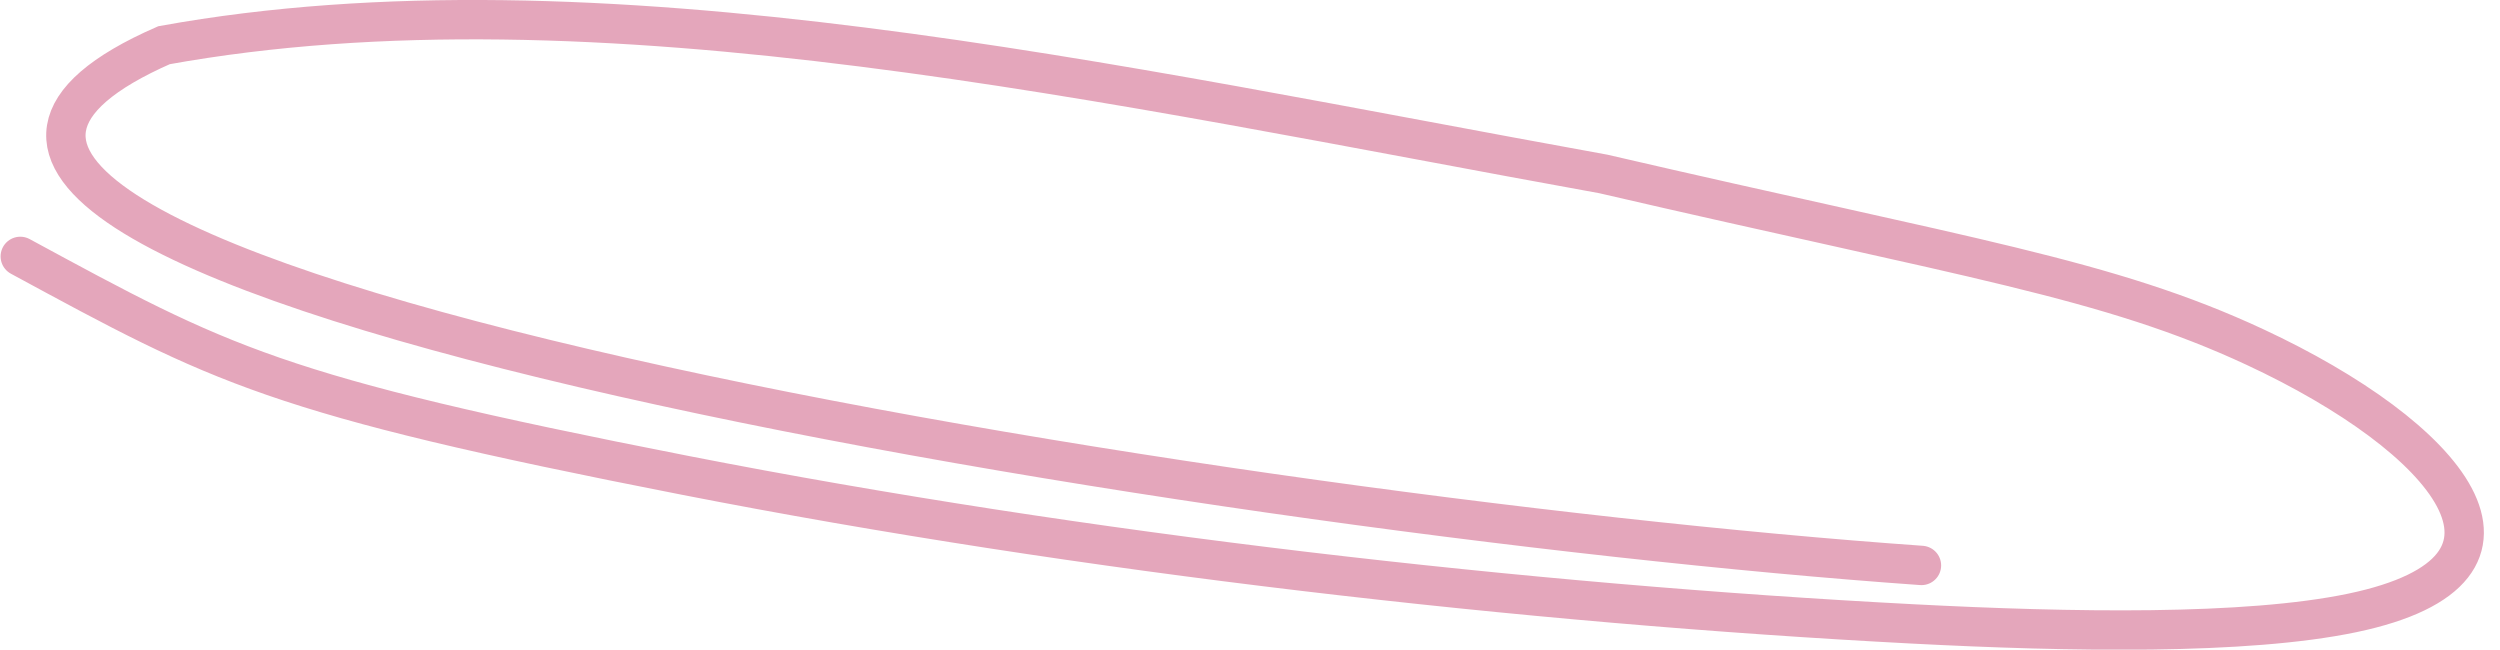 <?xml version="1.0" encoding="UTF-8"?> <svg xmlns="http://www.w3.org/2000/svg" width="127" height="33" viewBox="0 0 127 33" fill="none"><path d="M97.61 28.724C60.668 26.115 -17.009 13.393 8.331 2.297C30.325 -1.684 56.641 4.352 81.447 8.836C99.993 13.139 107.076 14.145 114.564 17.636C124.327 22.188 130.129 28.912 119.492 31.137C114.092 32.266 105.211 32.114 97.156 31.694C77.61 30.674 55.06 28.114 34.814 24.149C13.849 20.043 11.248 18.559 1.03 13.025" stroke="#E4A6BB" stroke-width="2" stroke-linecap="round"></path></svg> 